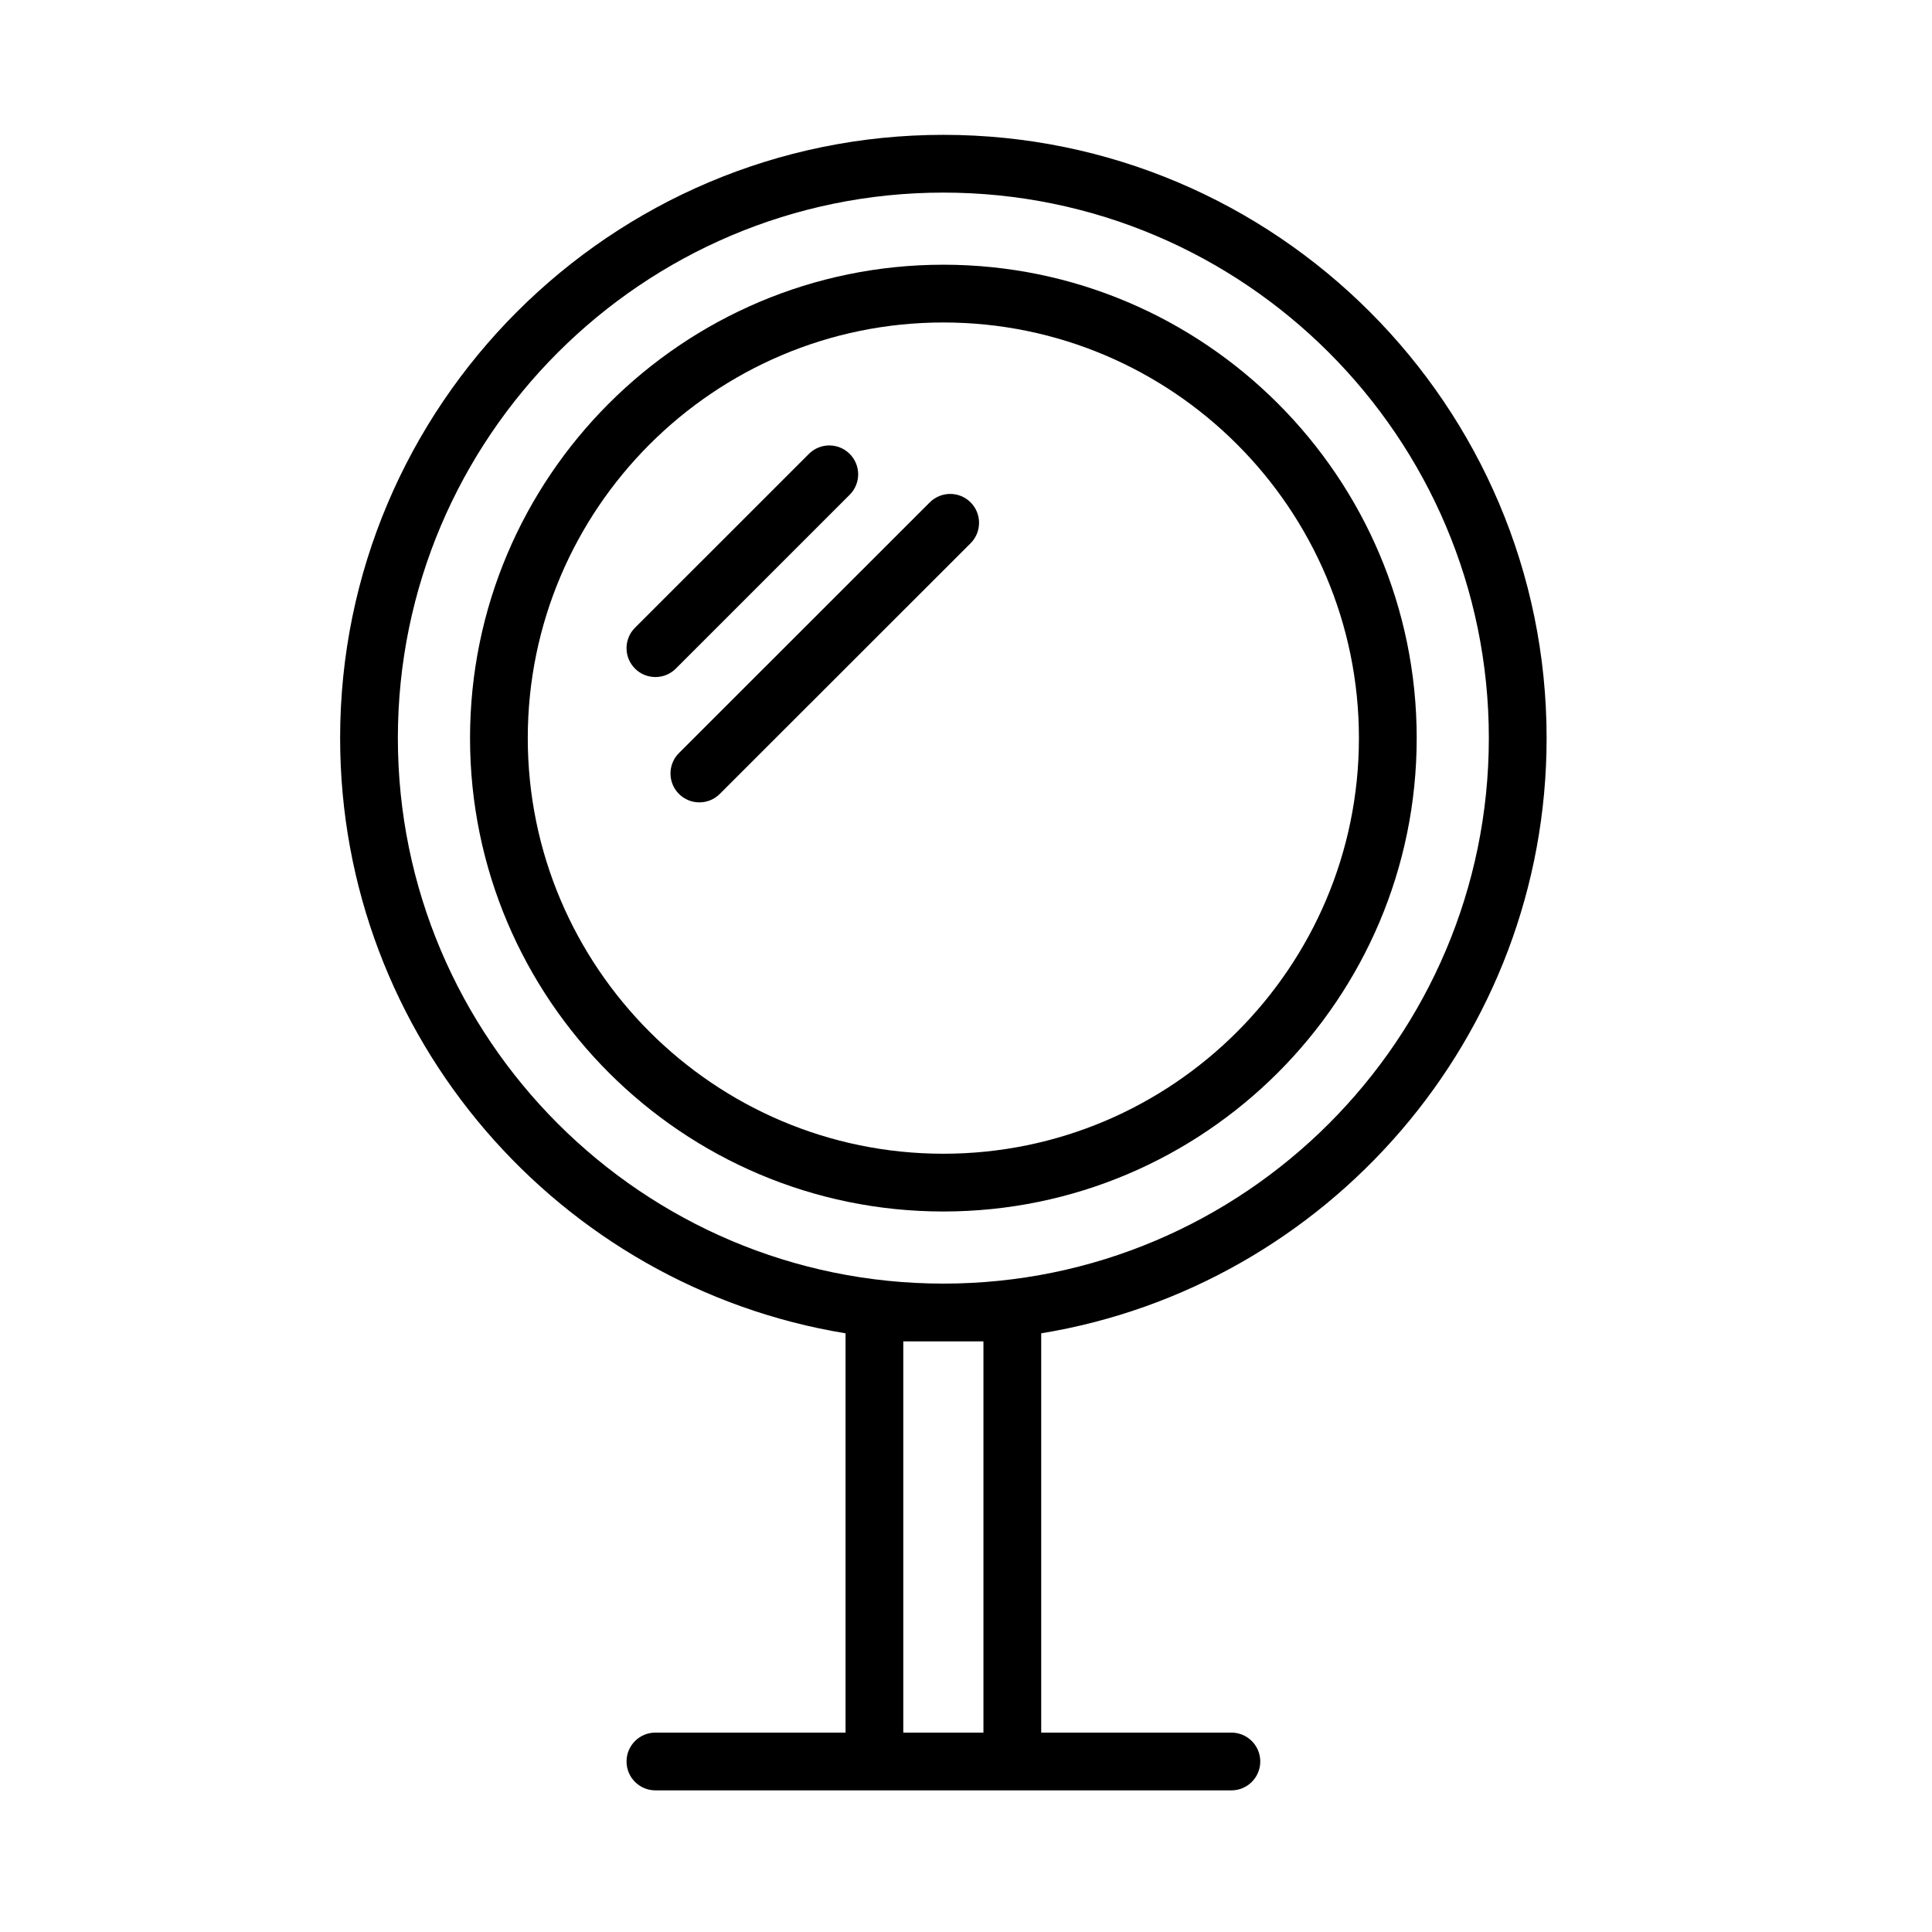 <?xml version="1.0" encoding="UTF-8"?> <svg xmlns="http://www.w3.org/2000/svg" xmlns:xlink="http://www.w3.org/1999/xlink" version="1.1" id="Layer_1" x="0px" y="0px" viewBox="0 0 100.353 100.353" style="enable-background:new 0 0 100.353 100.353;" xml:space="preserve"> <g> <path d="M80.335,38.338c0-17.278-14.057-31.334-31.334-31.334S17.667,21.06,17.667,38.338c0,15.548,11.384,28.482,26.253,30.918 v20.74h-9.876c-0.829,0-1.5,0.671-1.5,1.5s0.671,1.5,1.5,1.5H45.42h7.163h11.379c0.829,0,1.5-0.671,1.5-1.5s-0.671-1.5-1.5-1.5 h-9.879v-20.74C68.951,66.819,80.335,53.886,80.335,38.338z M20.666,38.338c0-15.624,12.71-28.334,28.334-28.334 s28.334,12.71,28.334,28.334c0,15.625-12.711,28.336-28.334,28.336S20.666,53.962,20.666,38.338z M51.082,69.674v20.322h-4.163 V69.674H51.082z"></path> <path d="M73.587,38.338c0-13.558-11.029-24.588-24.586-24.588S24.415,24.78,24.415,38.338c0,13.559,11.029,24.59,24.586,24.59 C62.557,62.927,73.587,51.897,73.587,38.338z M27.414,38.338c0-11.904,9.684-21.588,21.586-21.588 c11.903,0,21.586,9.684,21.586,21.588c0,11.905-9.684,21.59-21.586,21.59C37.098,59.927,27.414,50.242,27.414,38.338z"></path> <path d="M44.136,25.698c0.586-0.585,0.586-1.535,0-2.121c-0.585-0.586-1.535-0.586-2.121,0l-9.032,9.03 c-0.586,0.585-0.586,1.535,0,2.121c0.292,0.293,0.677,0.439,1.061,0.439s0.768-0.146,1.061-0.439L44.136,25.698z"></path> <path d="M50.416,26.095c-0.586-0.586-1.536-0.585-2.122,0L35.266,39.116c-0.586,0.586-0.586,1.536,0,2.122 c0.293,0.293,0.677,0.439,1.061,0.439s0.768-0.146,1.061-0.439l13.028-13.021C51.001,27.631,51.001,26.681,50.416,26.095z"></path> </g> </svg> 